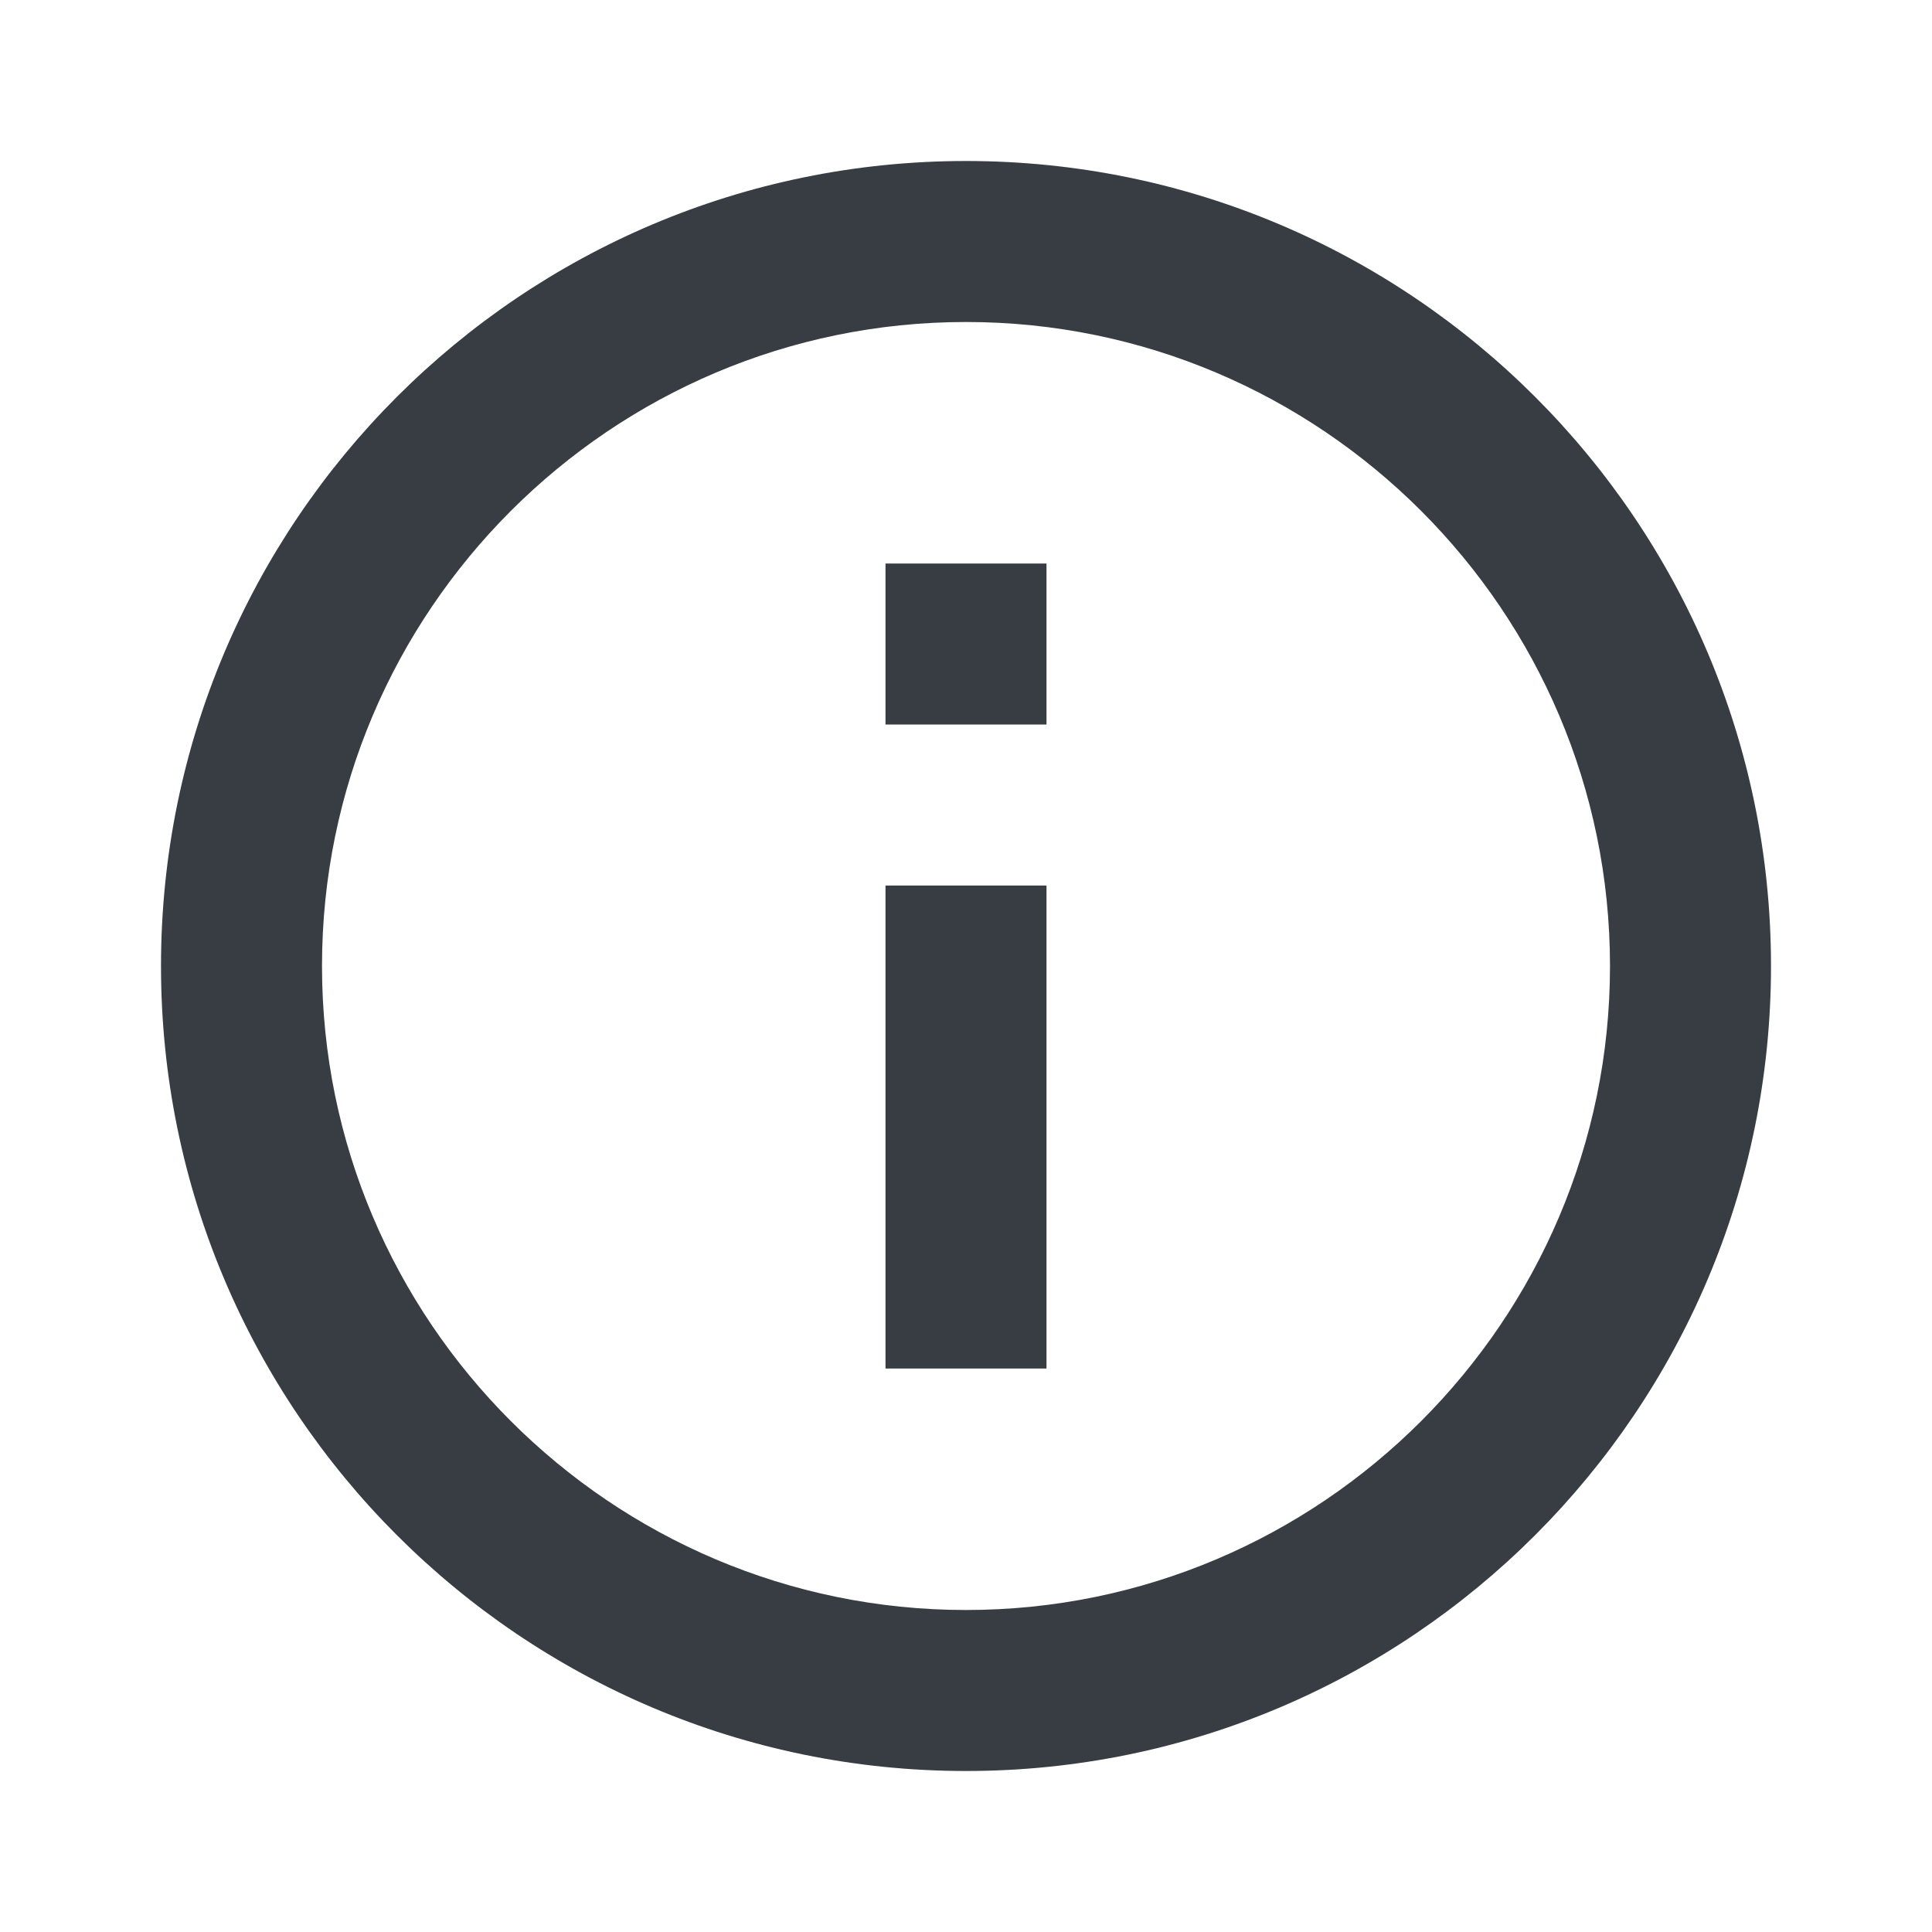 <svg xmlns="http://www.w3.org/2000/svg" width="12" height="12" fill="none"><path fill="#383d43" d="M5.5 3.5h1v1h-1zm0 2h1v3h-1zM6 1C3.24 1 1 3.24 1 6s2.24 5 5 5 5-2.24 5-5-2.24-5-5-5m0 9c-2.205 0-4-1.795-4-4s1.795-4 4-4 4 1.795 4 4-1.795 4-4 4"/></svg>